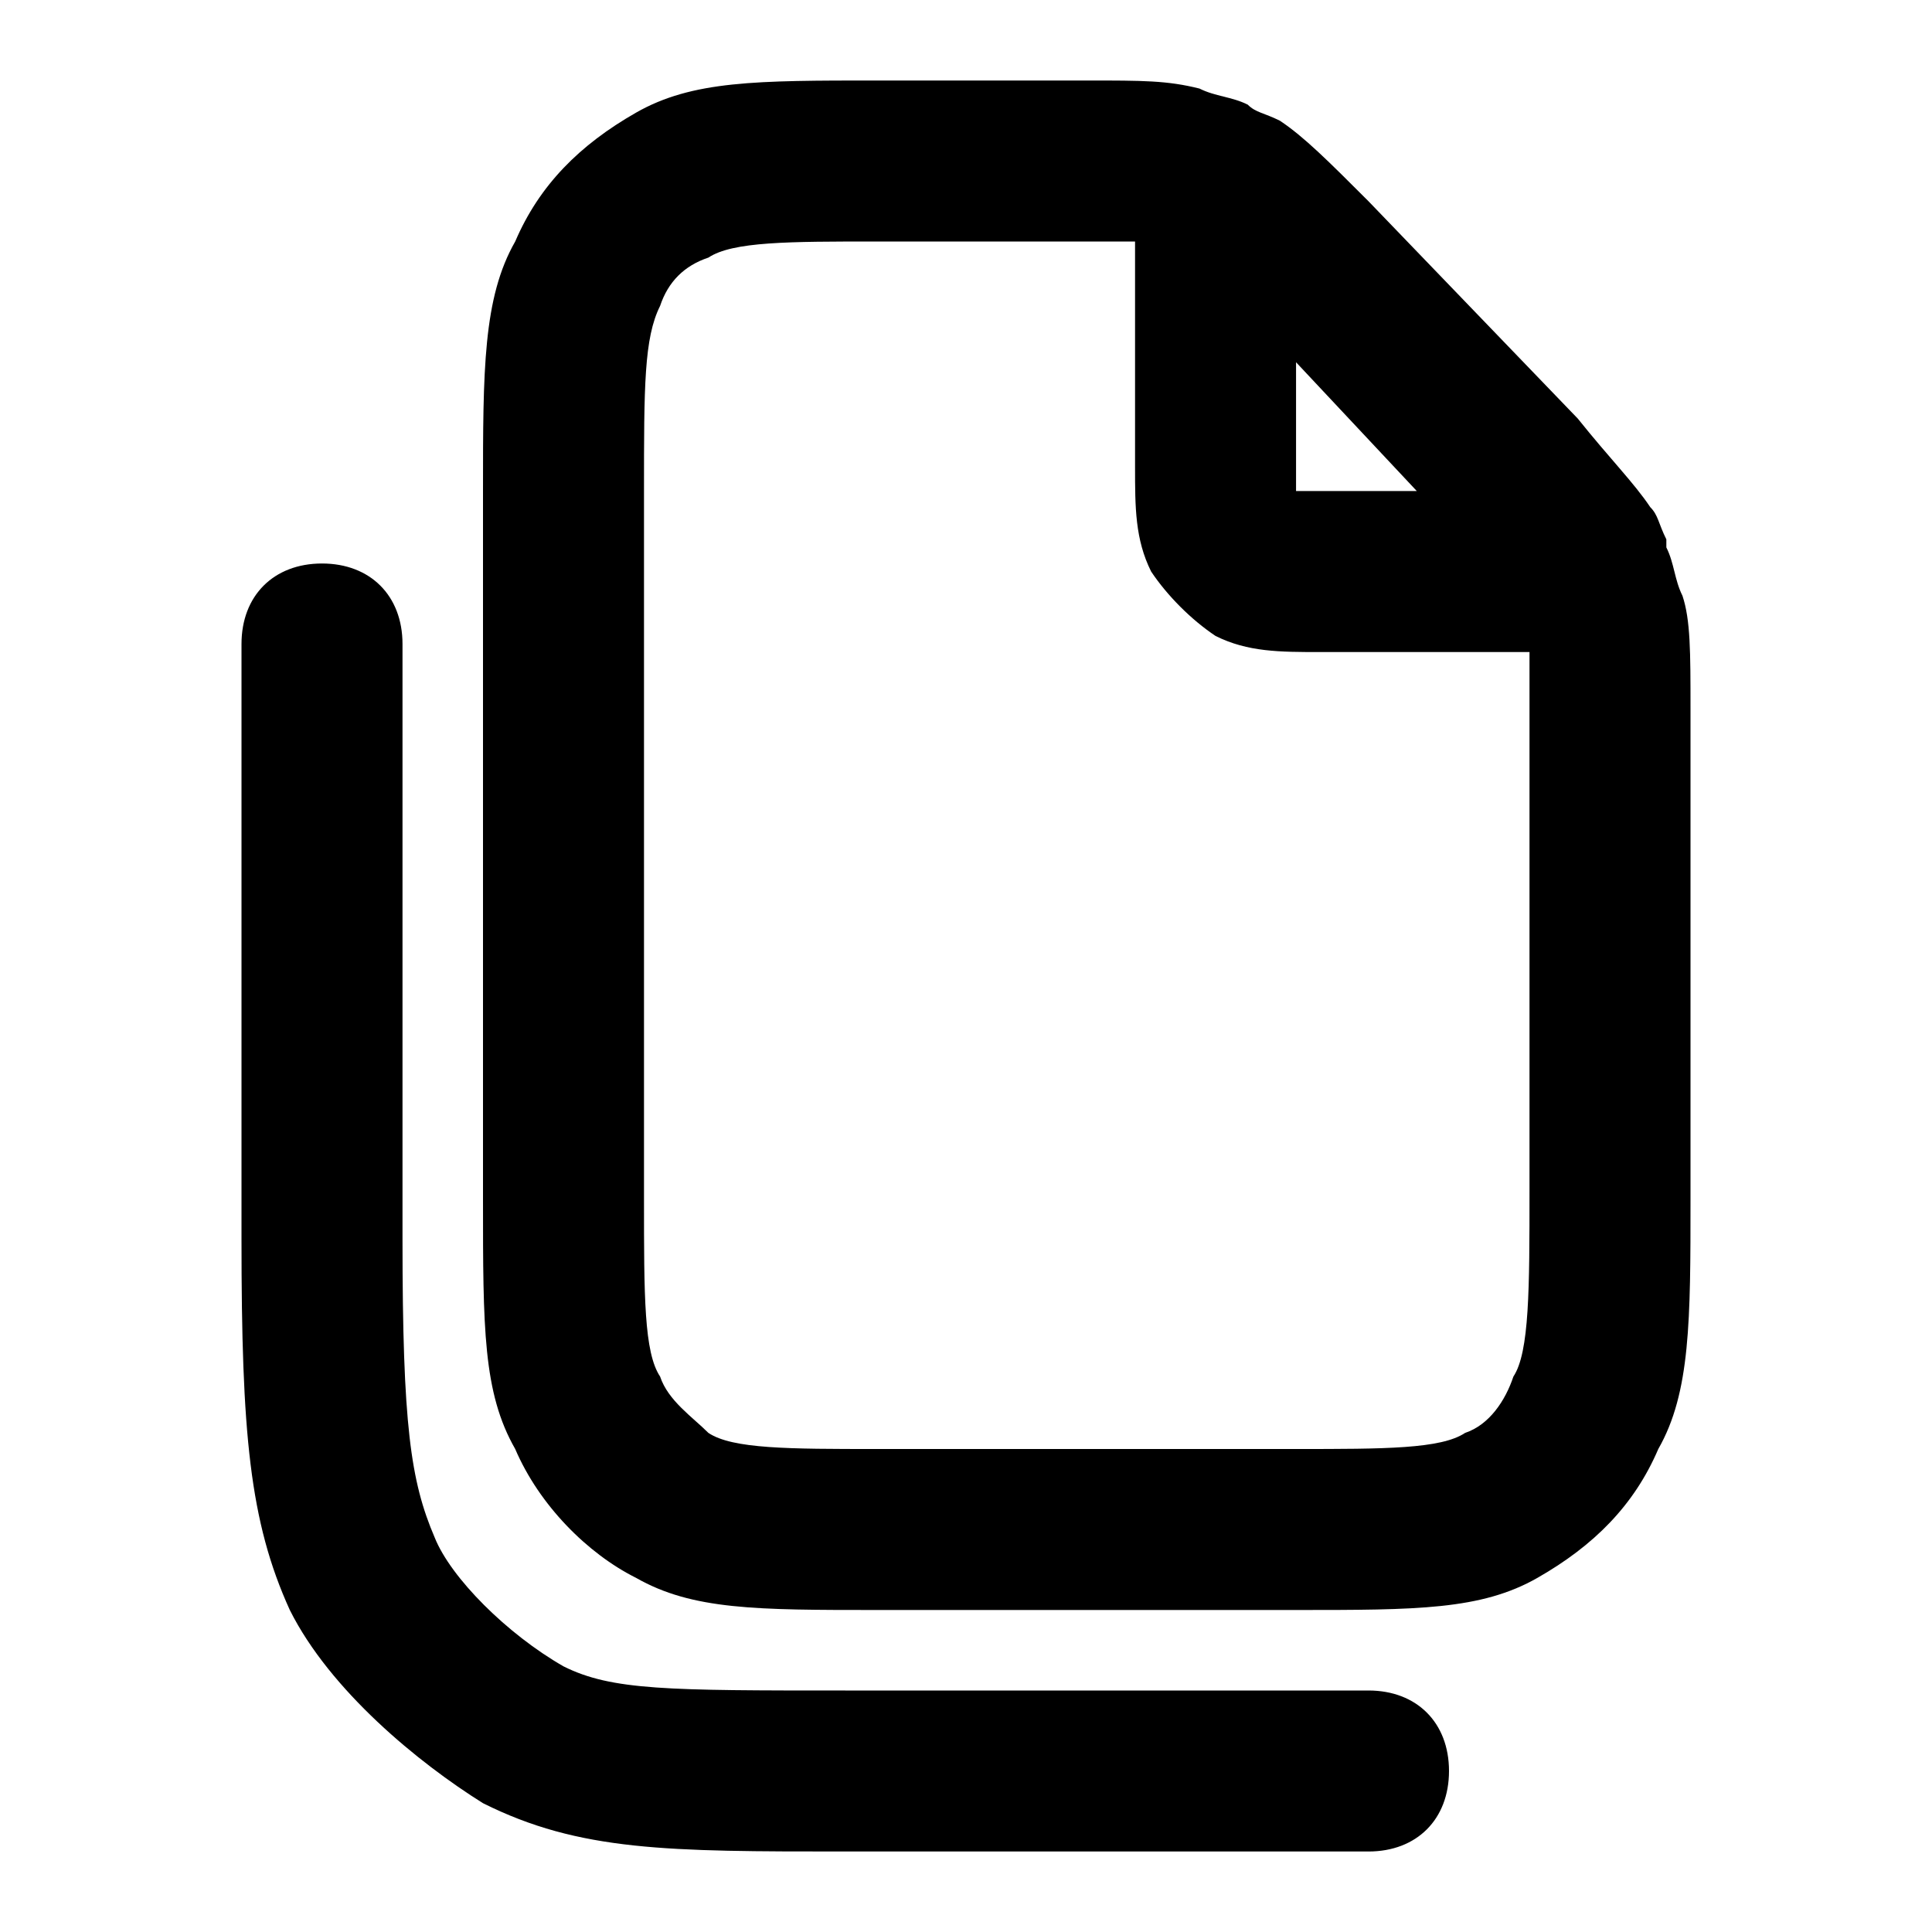 <?xml version="1.0" encoding="utf-8"?>
<!-- Generator: Adobe Illustrator 27.5.0, SVG Export Plug-In . SVG Version: 6.00 Build 0)  -->
<svg version="1.1" id="Layer_1" xmlns="http://www.w3.org/2000/svg" xmlns:xlink="http://www.w3.org/1999/xlink" x="0px" y="0px" viewBox="0 0 24 24" style="enable-background:new 0 0 24 24;" xml:space="preserve">
  <path d="M17,23h-6.5c-2.2,0-3.3,0-4.5-0.6c-0.8-0.5-1.9-1.4-2.4-2.4C3.1,18.9,3,17.8,3,15.4V8c0-0.6,0.4-1,1-1s1,0.4,1,1v7.4
	c0,2.3,0.1,3,0.4,3.7c0.2,0.5,0.9,1.2,1.6,1.6C7.6,21,8.3,21,10.5,21H17c0.6,0,1,0.4,1,1S17.6,23,17,23z M16.1,20h-5.2
	c-1.5,0-2.3,0-3-0.4c-0.6-0.3-1.2-0.9-1.5-1.6C6,17.3,6,16.5,6,14.9V6.1C6,4.6,6,3.7,6.4,3c0.3-0.7,0.8-1.2,1.5-1.6
	C8.6,1,9.4,1,10.9,1h2.6c0.7,0,1,0,1.4,0.1c0.2,0.1,0.4,0.1,0.6,0.2c0,0,0,0,0,0c0.1,0.1,0.2,0.1,0.4,0.2c0.3,0.2,0.6,0.5,1.1,1
	l2.6,2.7C20,5.7,20.3,6,20.5,6.3c0.1,0.1,0.1,0.2,0.2,0.4c0,0,0,0,0,0.1c0.1,0.2,0.1,0.4,0.2,0.6C21,7.7,21,8.1,21,8.8v6.1
	c0,1.5,0,2.4-0.4,3.1c-0.3,0.7-0.8,1.2-1.5,1.6C18.4,20,17.6,20,16.1,20z M10.9,3C9.8,3,9.1,3,8.8,3.2C8.5,3.3,8.3,3.5,8.2,3.8
	C8,4.2,8,4.8,8,6.1v8.8c0,1.2,0,1.9,0.2,2.2c0.1,0.3,0.4,0.5,0.6,0.7c0.3,0.2,1,0.2,2.1,0.2h5.2c1.1,0,1.8,0,2.1-0.2
	c0.3-0.1,0.5-0.4,0.6-0.7c0.2-0.3,0.2-1.1,0.2-2.3V8.8c0-0.3,0-0.5,0-0.7h-2.6c-0.5,0-0.9,0-1.3-0.2c-0.3-0.2-0.6-0.5-0.8-0.8
	c-0.2-0.4-0.2-0.8-0.2-1.3V3c-0.2,0-0.4,0-0.6,0H10.9z M16.1,6.3L16.1,6.3L16.1,6.3z M16.1,6.1c0.1,0,0.2,0,0.3,0h1.2l-1.5-1.6v1.2
	C16.1,5.9,16.1,6,16.1,6.1z" />
</svg>
